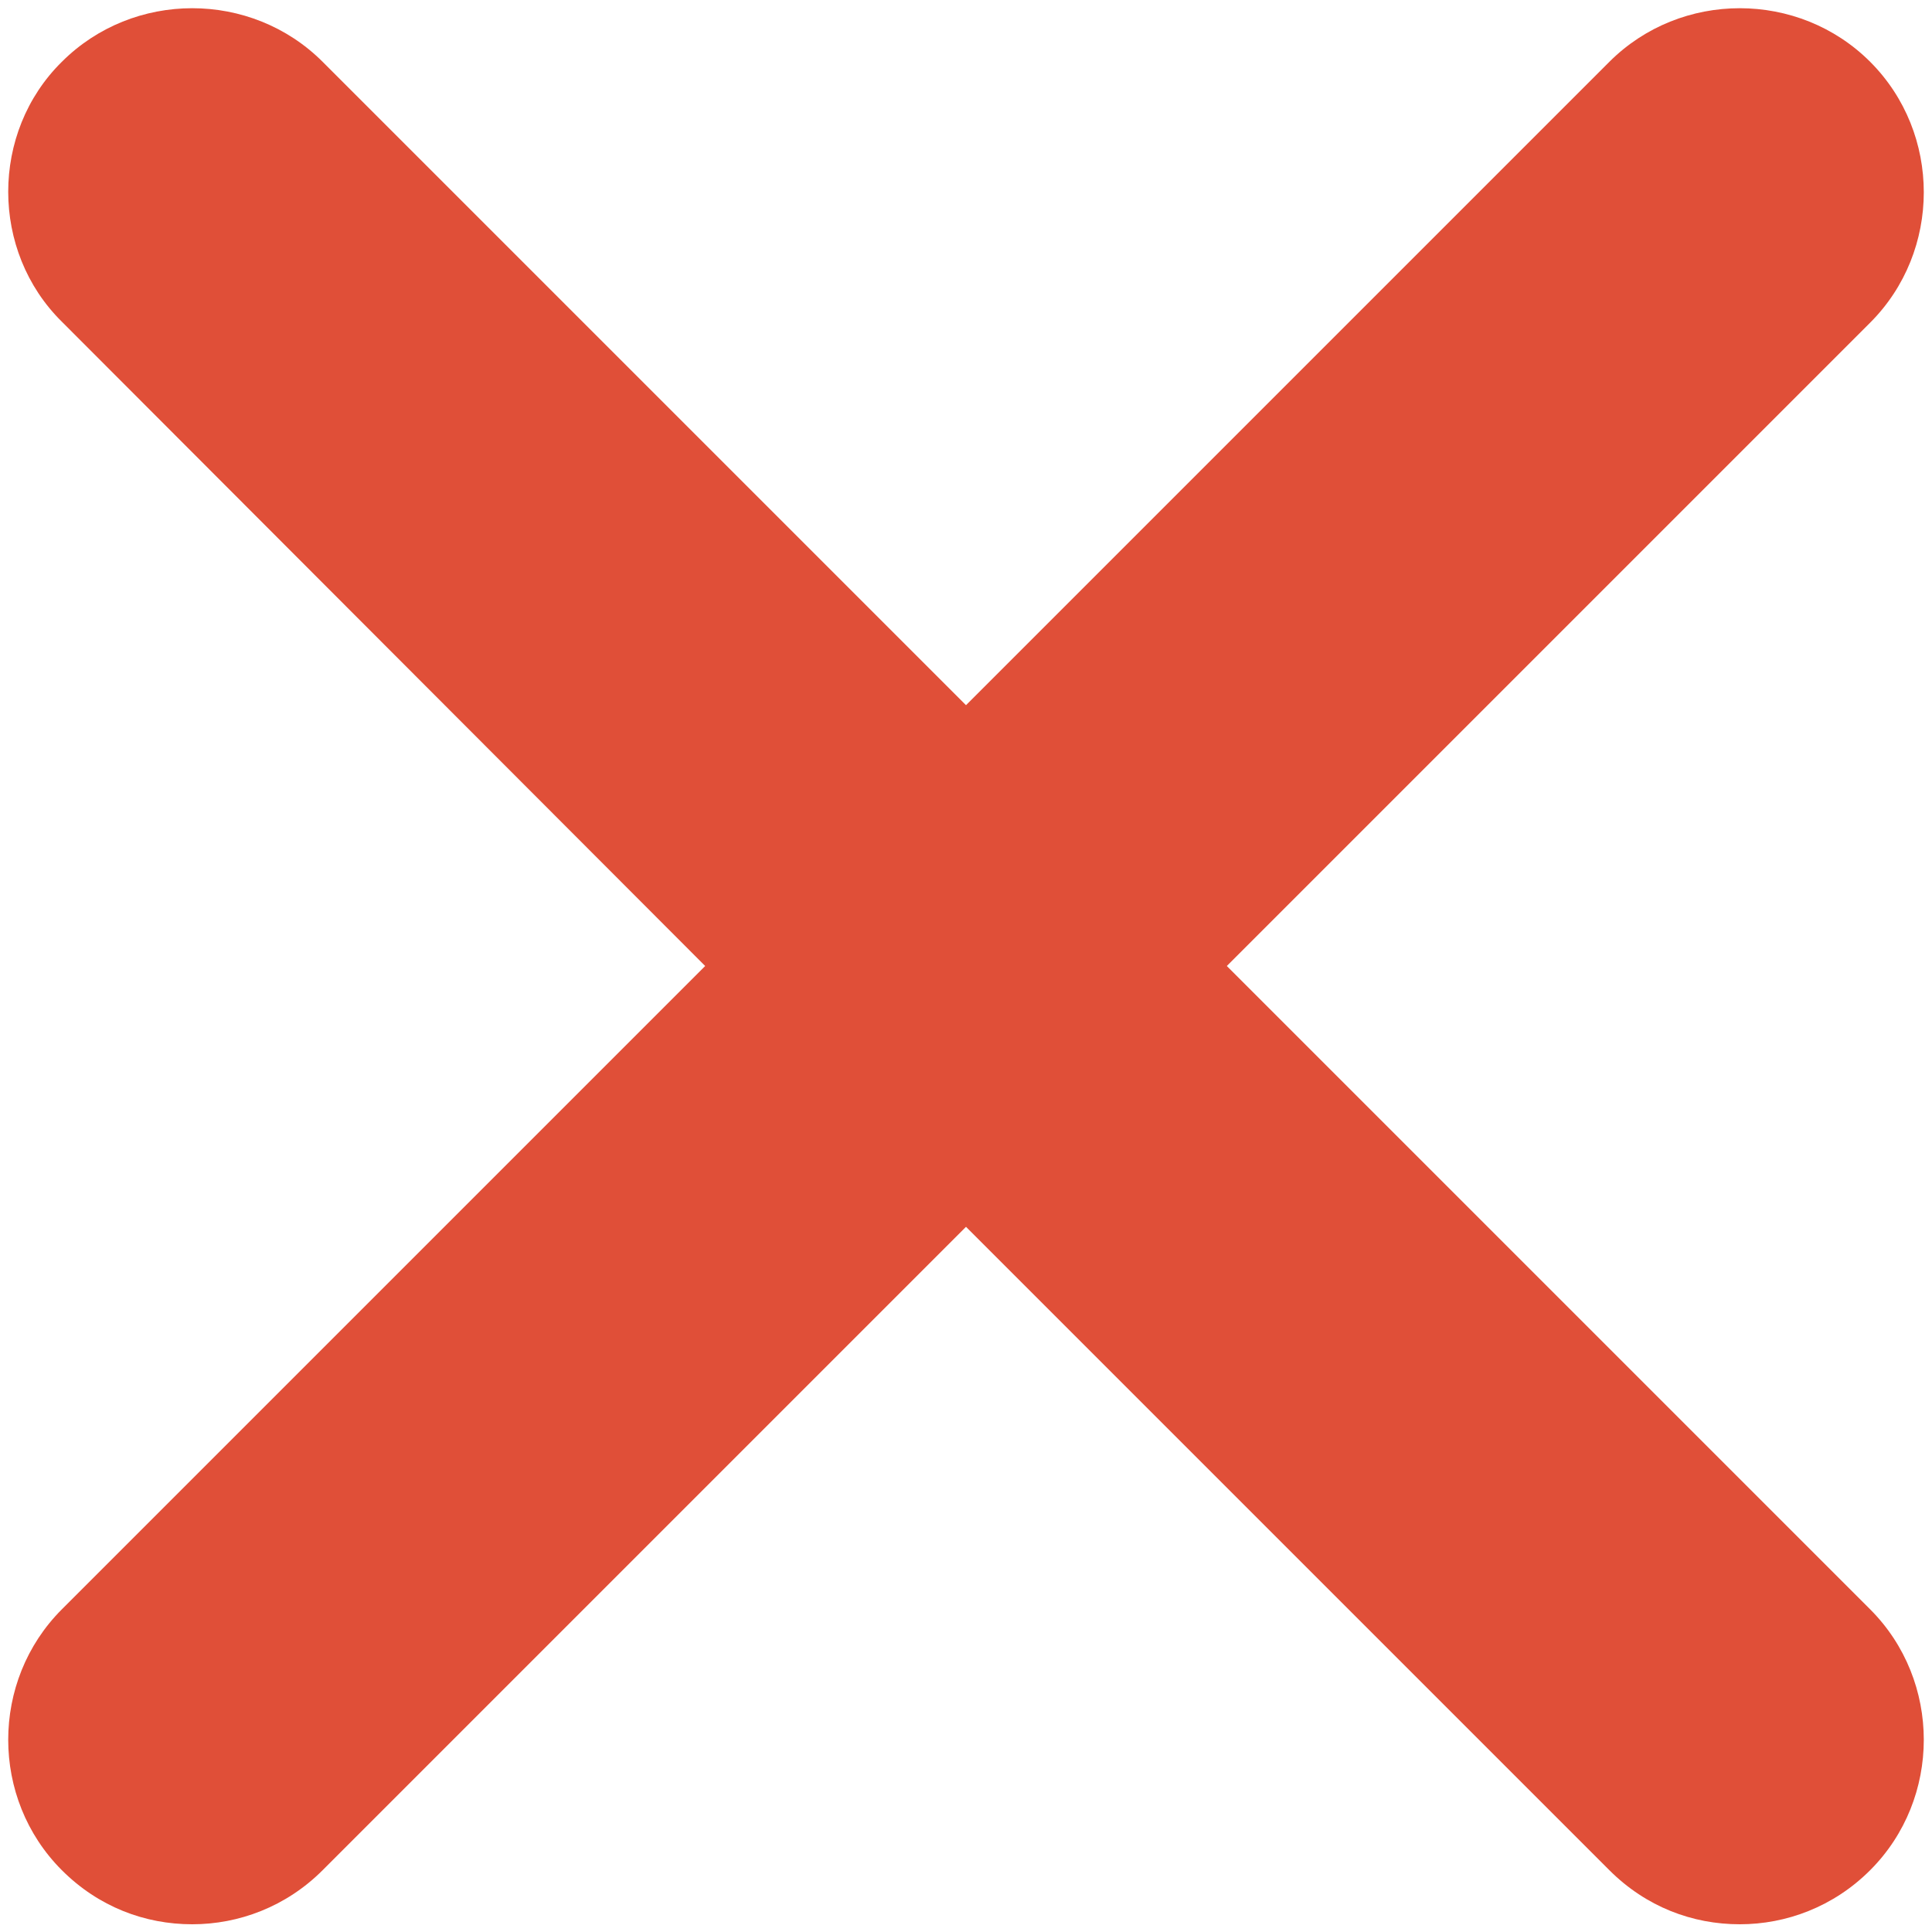 <?xml version="1.0" encoding="utf-8"?>
<!-- Generator: Adobe Illustrator 25.2.1, SVG Export Plug-In . SVG Version: 6.00 Build 0)  -->
<svg version="1.1" id="Layer_1" xmlns="http://www.w3.org/2000/svg" xmlns:xlink="http://www.w3.org/1999/xlink" x="0px" y="0px"
	 viewBox="0 0 200 200" style="enable-background:new 0 0 200 200;" xml:space="preserve">
<style type="text/css">
	.st0{fill:#E04F38;}
</style>
<path class="st0" d="M193.6,6.4c-7.4-7.4-19.6-7.4-27,0L100,73L33.4,6.4C26-1,13.8-1,6.4,6.4C-1,13.7-1,26,6.4,33.3L73,100
	L6.4,166.6c-7.4,7.4-7.4,19.6,0,27c3.8,3.8,8.6,5.6,13.5,5.6c4.8,0,9.7-1.8,13.5-5.6l66.6-66.6l66.6,66.6c3.8,3.8,8.6,5.6,13.5,5.6
	c4.8,0,9.7-1.8,13.5-5.6c7.4-7.4,7.4-19.6,0-27L127,100l66.6-66.6C201,26,201,13.8,193.6,6.4L193.6,6.4z"/>
</svg>
